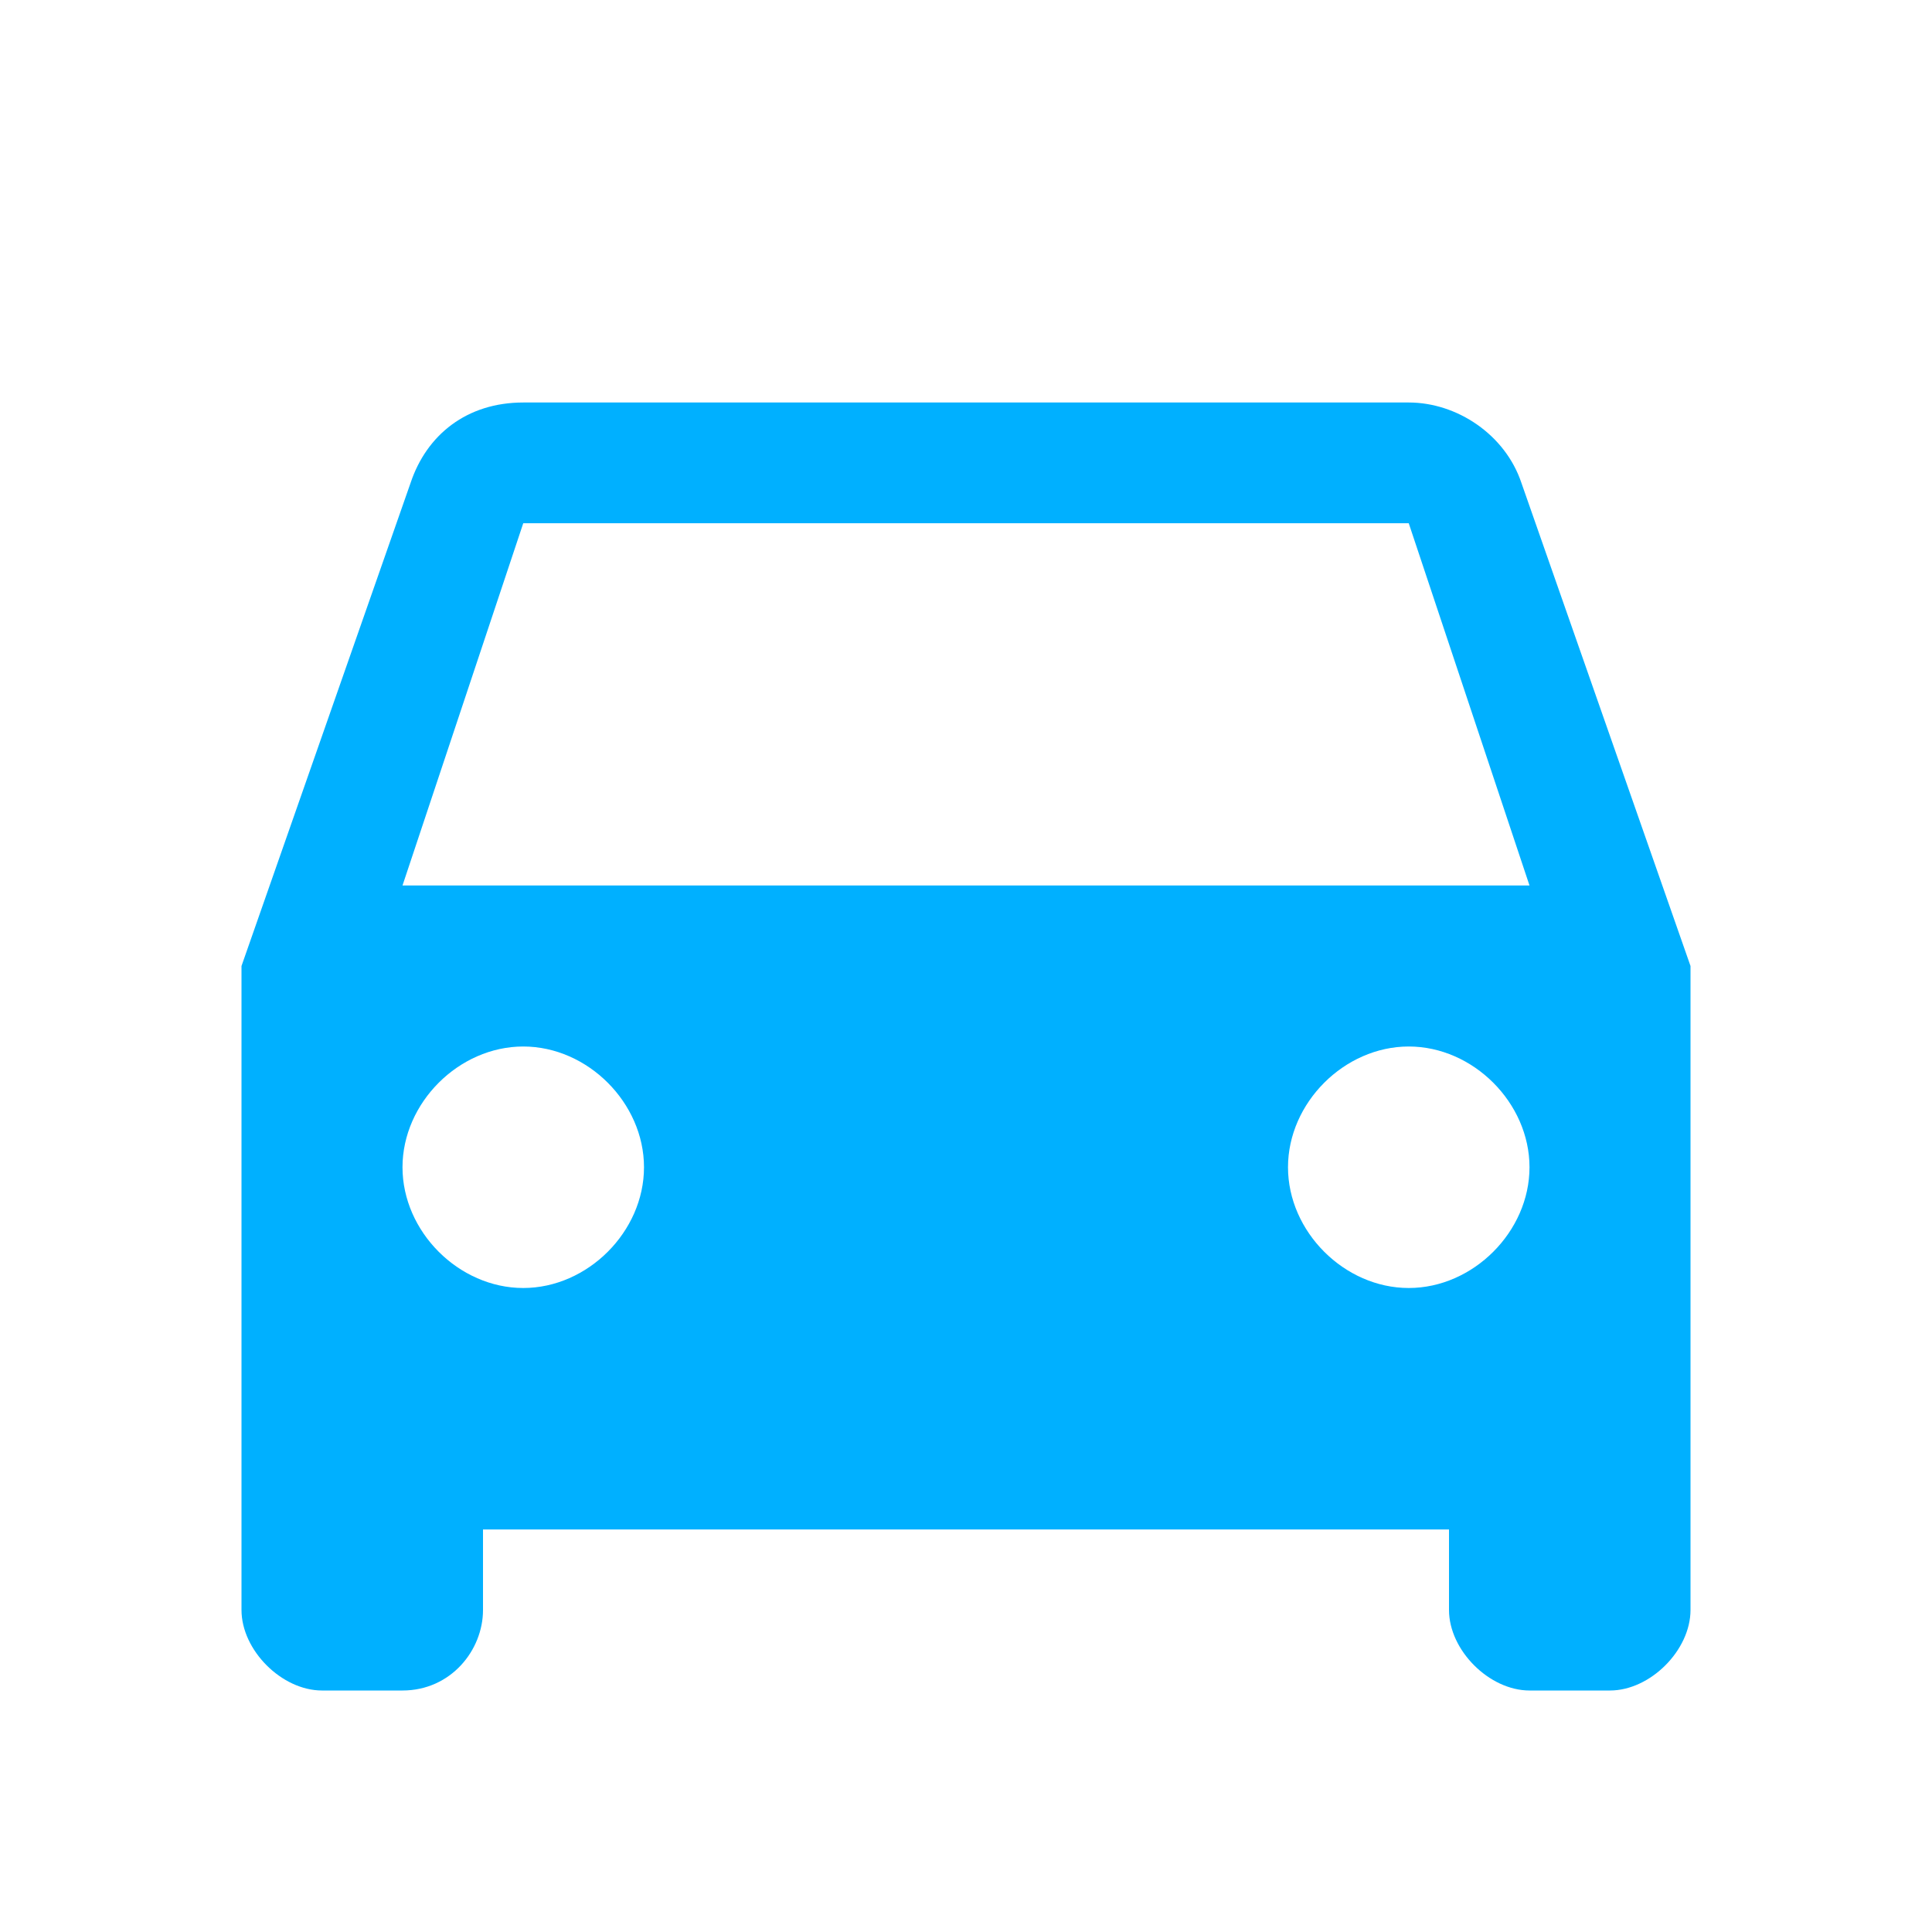 <?xml version="1.0" encoding="utf-8"?>
<!-- Generator: Adobe Illustrator 24.1.2, SVG Export Plug-In . SVG Version: 6.00 Build 0)  -->
<svg version="1.1" id="Ebene_1" xmlns="http://www.w3.org/2000/svg" xmlns:xlink="http://www.w3.org/1999/xlink" x="0px" y="0px"
	 viewBox="0 0 24 24" style="enable-background:new 0 0 24 24;" xml:space="preserve">
<style type="text/css">
	.st0{fill:#00B0FF;}
	.st1{fill:none;}
</style>
<path class="st0" d="M18.9,6c-0.2-0.6-0.8-1-1.4-1h-11C5.8,5,5.3,5.4,5.1,6L3,12v8c0,0.5,0.5,1,1,1h1c0.6,0,1-0.5,1-1v-1h12v1
	c0,0.5,0.5,1,1,1h1c0.5,0,1-0.5,1-1v-8L18.9,6z M6.5,16C5.7,16,5,15.3,5,14.5S5.7,13,6.5,13S8,13.7,8,14.5S7.3,16,6.5,16z M17.5,16
	c-0.8,0-1.5-0.7-1.5-1.5s0.7-1.5,1.5-1.5s1.5,0.7,1.5,1.5S18.3,16,17.5,16z M5,11l1.5-4.5h11L19,11H5z"/>
<path class="st1" d="M0,0h24v24H0V0z"/>
</svg>
